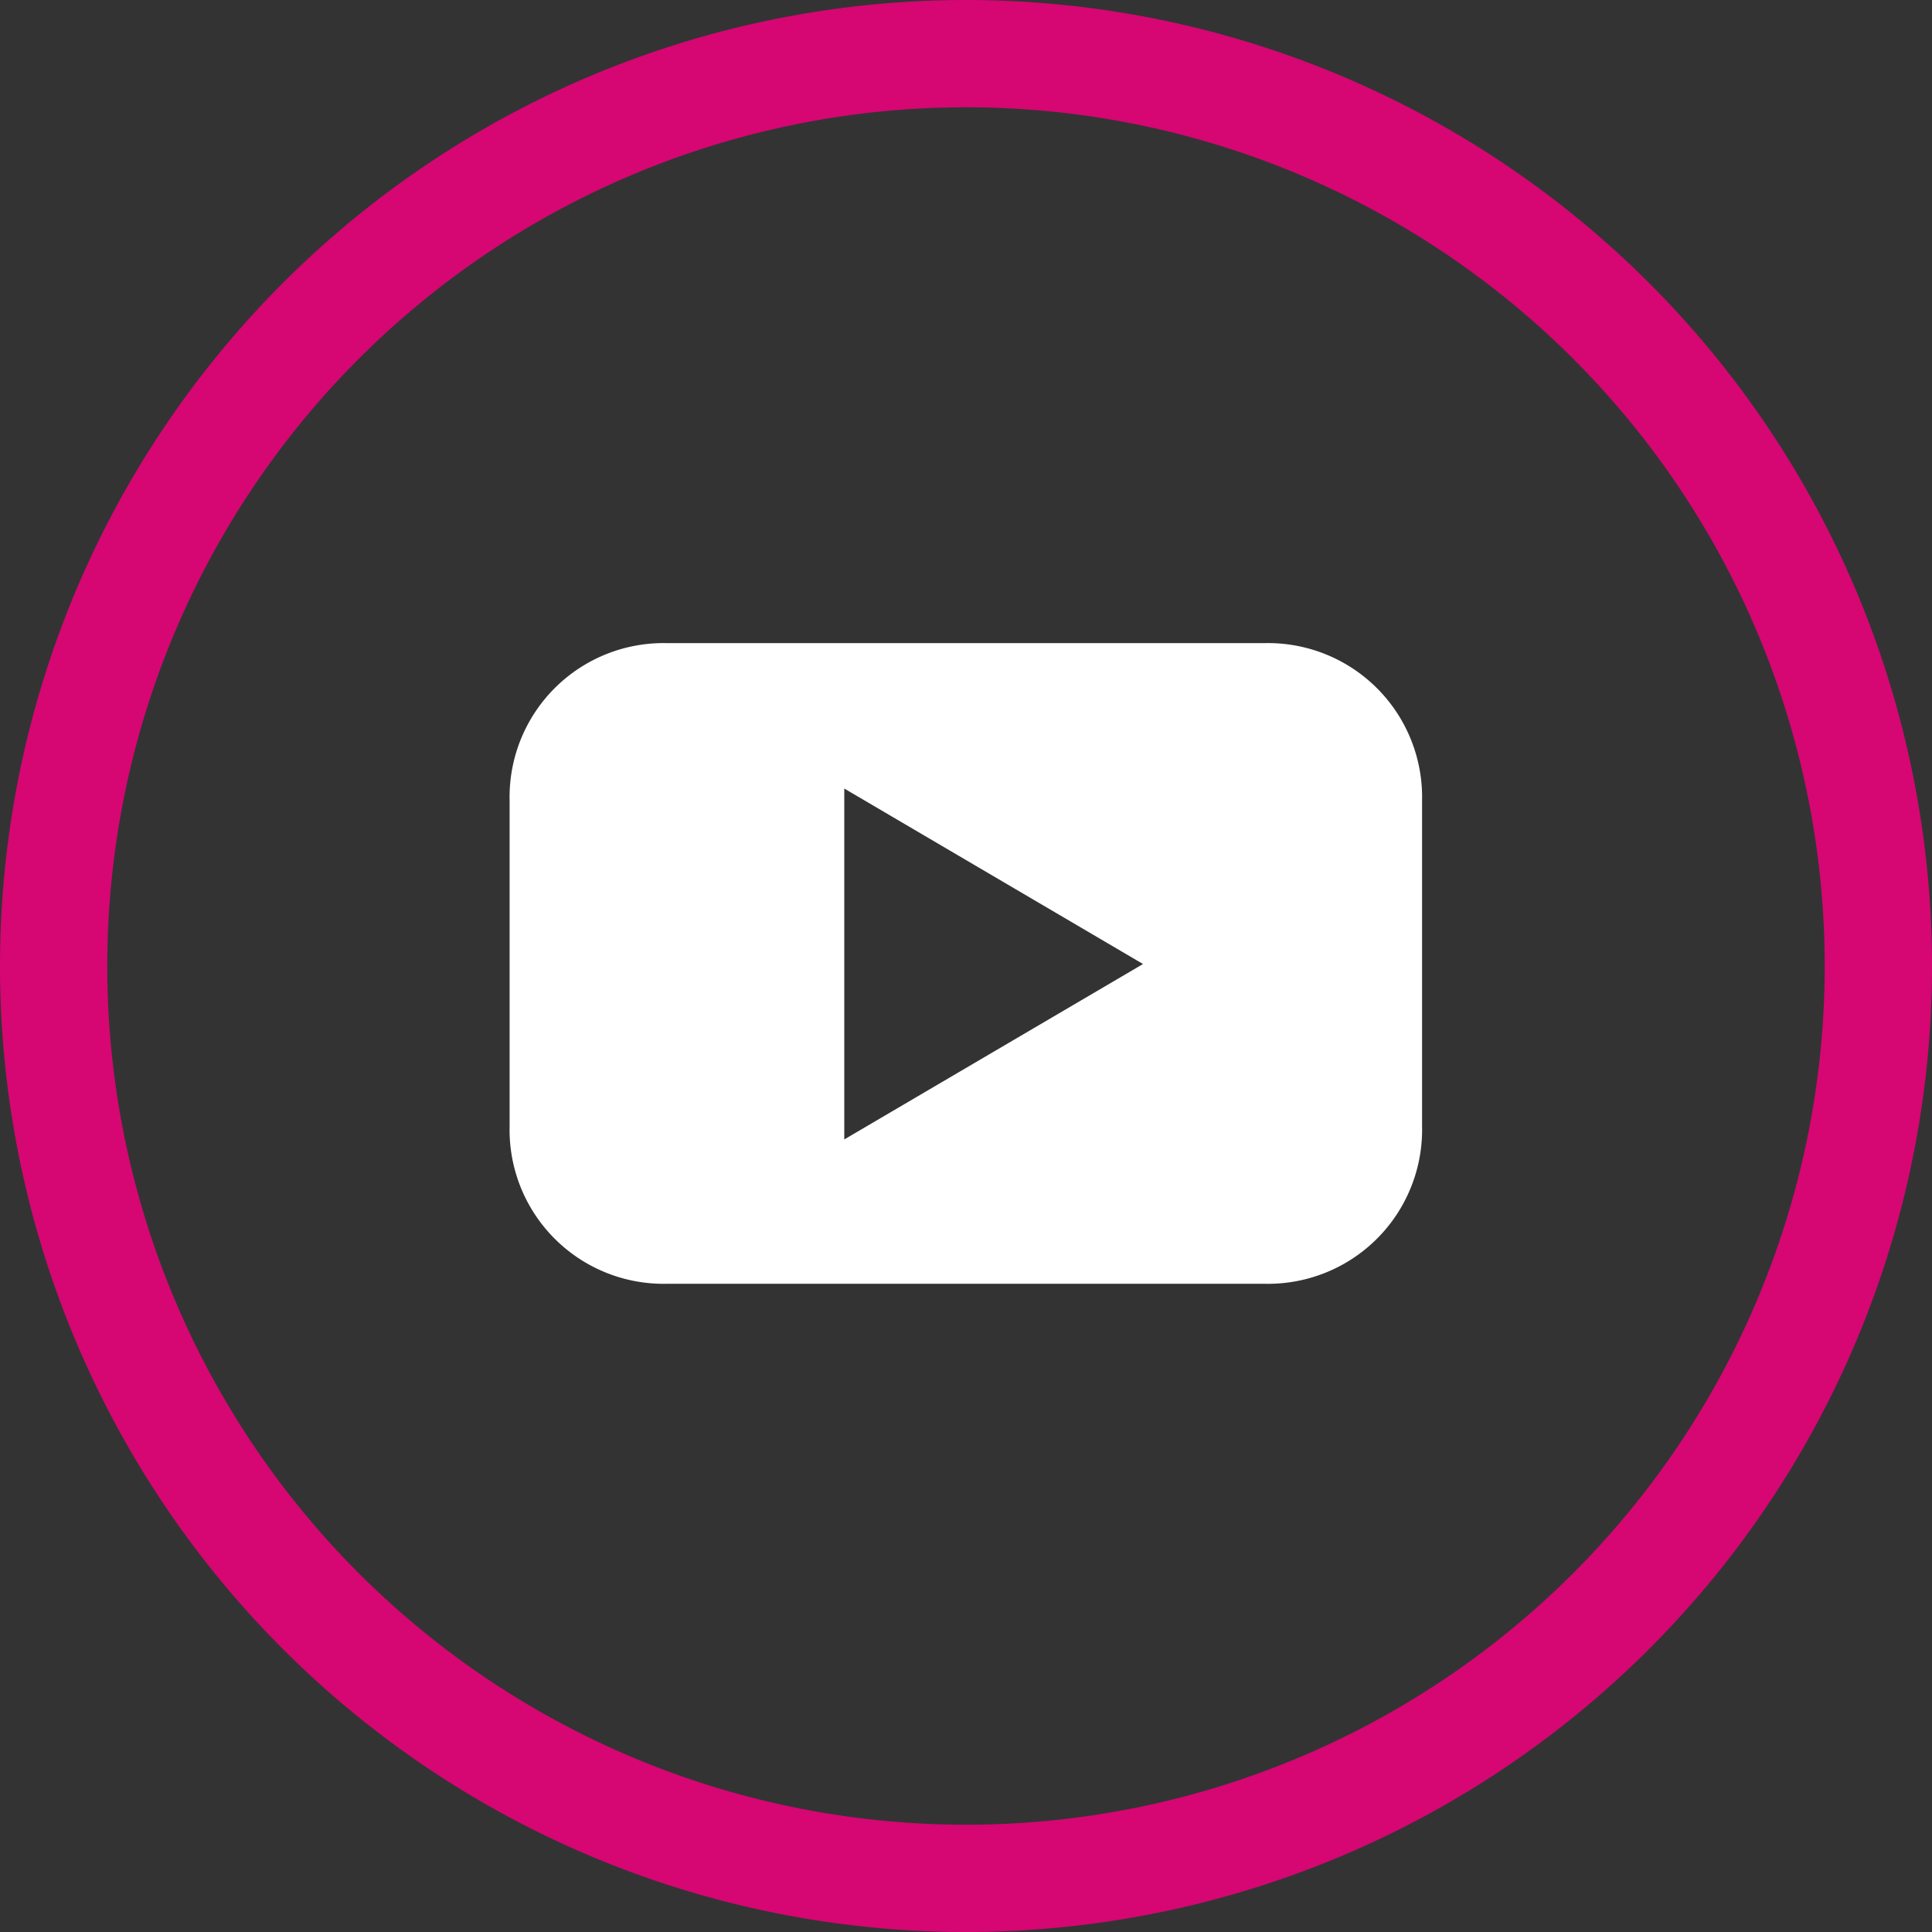 <svg xmlns="http://www.w3.org/2000/svg" xmlns:xlink="http://www.w3.org/1999/xlink" width="36.016" height="36.016" viewBox="0 0 36.016 36.016">
  <rect x="0" y="0" width="36.016" height="36.016" fill="#333333" stroke="none"/>
  <defs>
    <clipPath id="clip-path">
      <rect id="Rectangle_45" data-name="Rectangle 45" width="36.016" height="36.016" transform="translate(0 0)" fill="none"/>
    </clipPath>
  </defs>
  <g id="Group_43" data-name="Group 43" transform="translate(0 0)">
    <g id="Group_42" data-name="Group 42" clip-path="url(#clip-path)">
      <path id="Path_18" data-name="Path 18" d="M18.008,35.016A17.008,17.008,0,1,0,1,18.008,17.007,17.007,0,0,0,18.008,35.016" fill="none" stroke="#d60673" stroke-width="2"/>
      <path id="Path_19" data-name="Path 19" d="M21.308,17.971l-5.569,3.27V14.7ZM26.51,21V14.921a2.872,2.872,0,0,0-2.932-2.932H12.432A2.87,2.87,0,0,0,9.5,14.921V21a2.871,2.871,0,0,0,2.93,2.932H23.578A2.872,2.872,0,0,0,26.51,21" fill="#fff"/>
    </g>
  </g>
</svg>